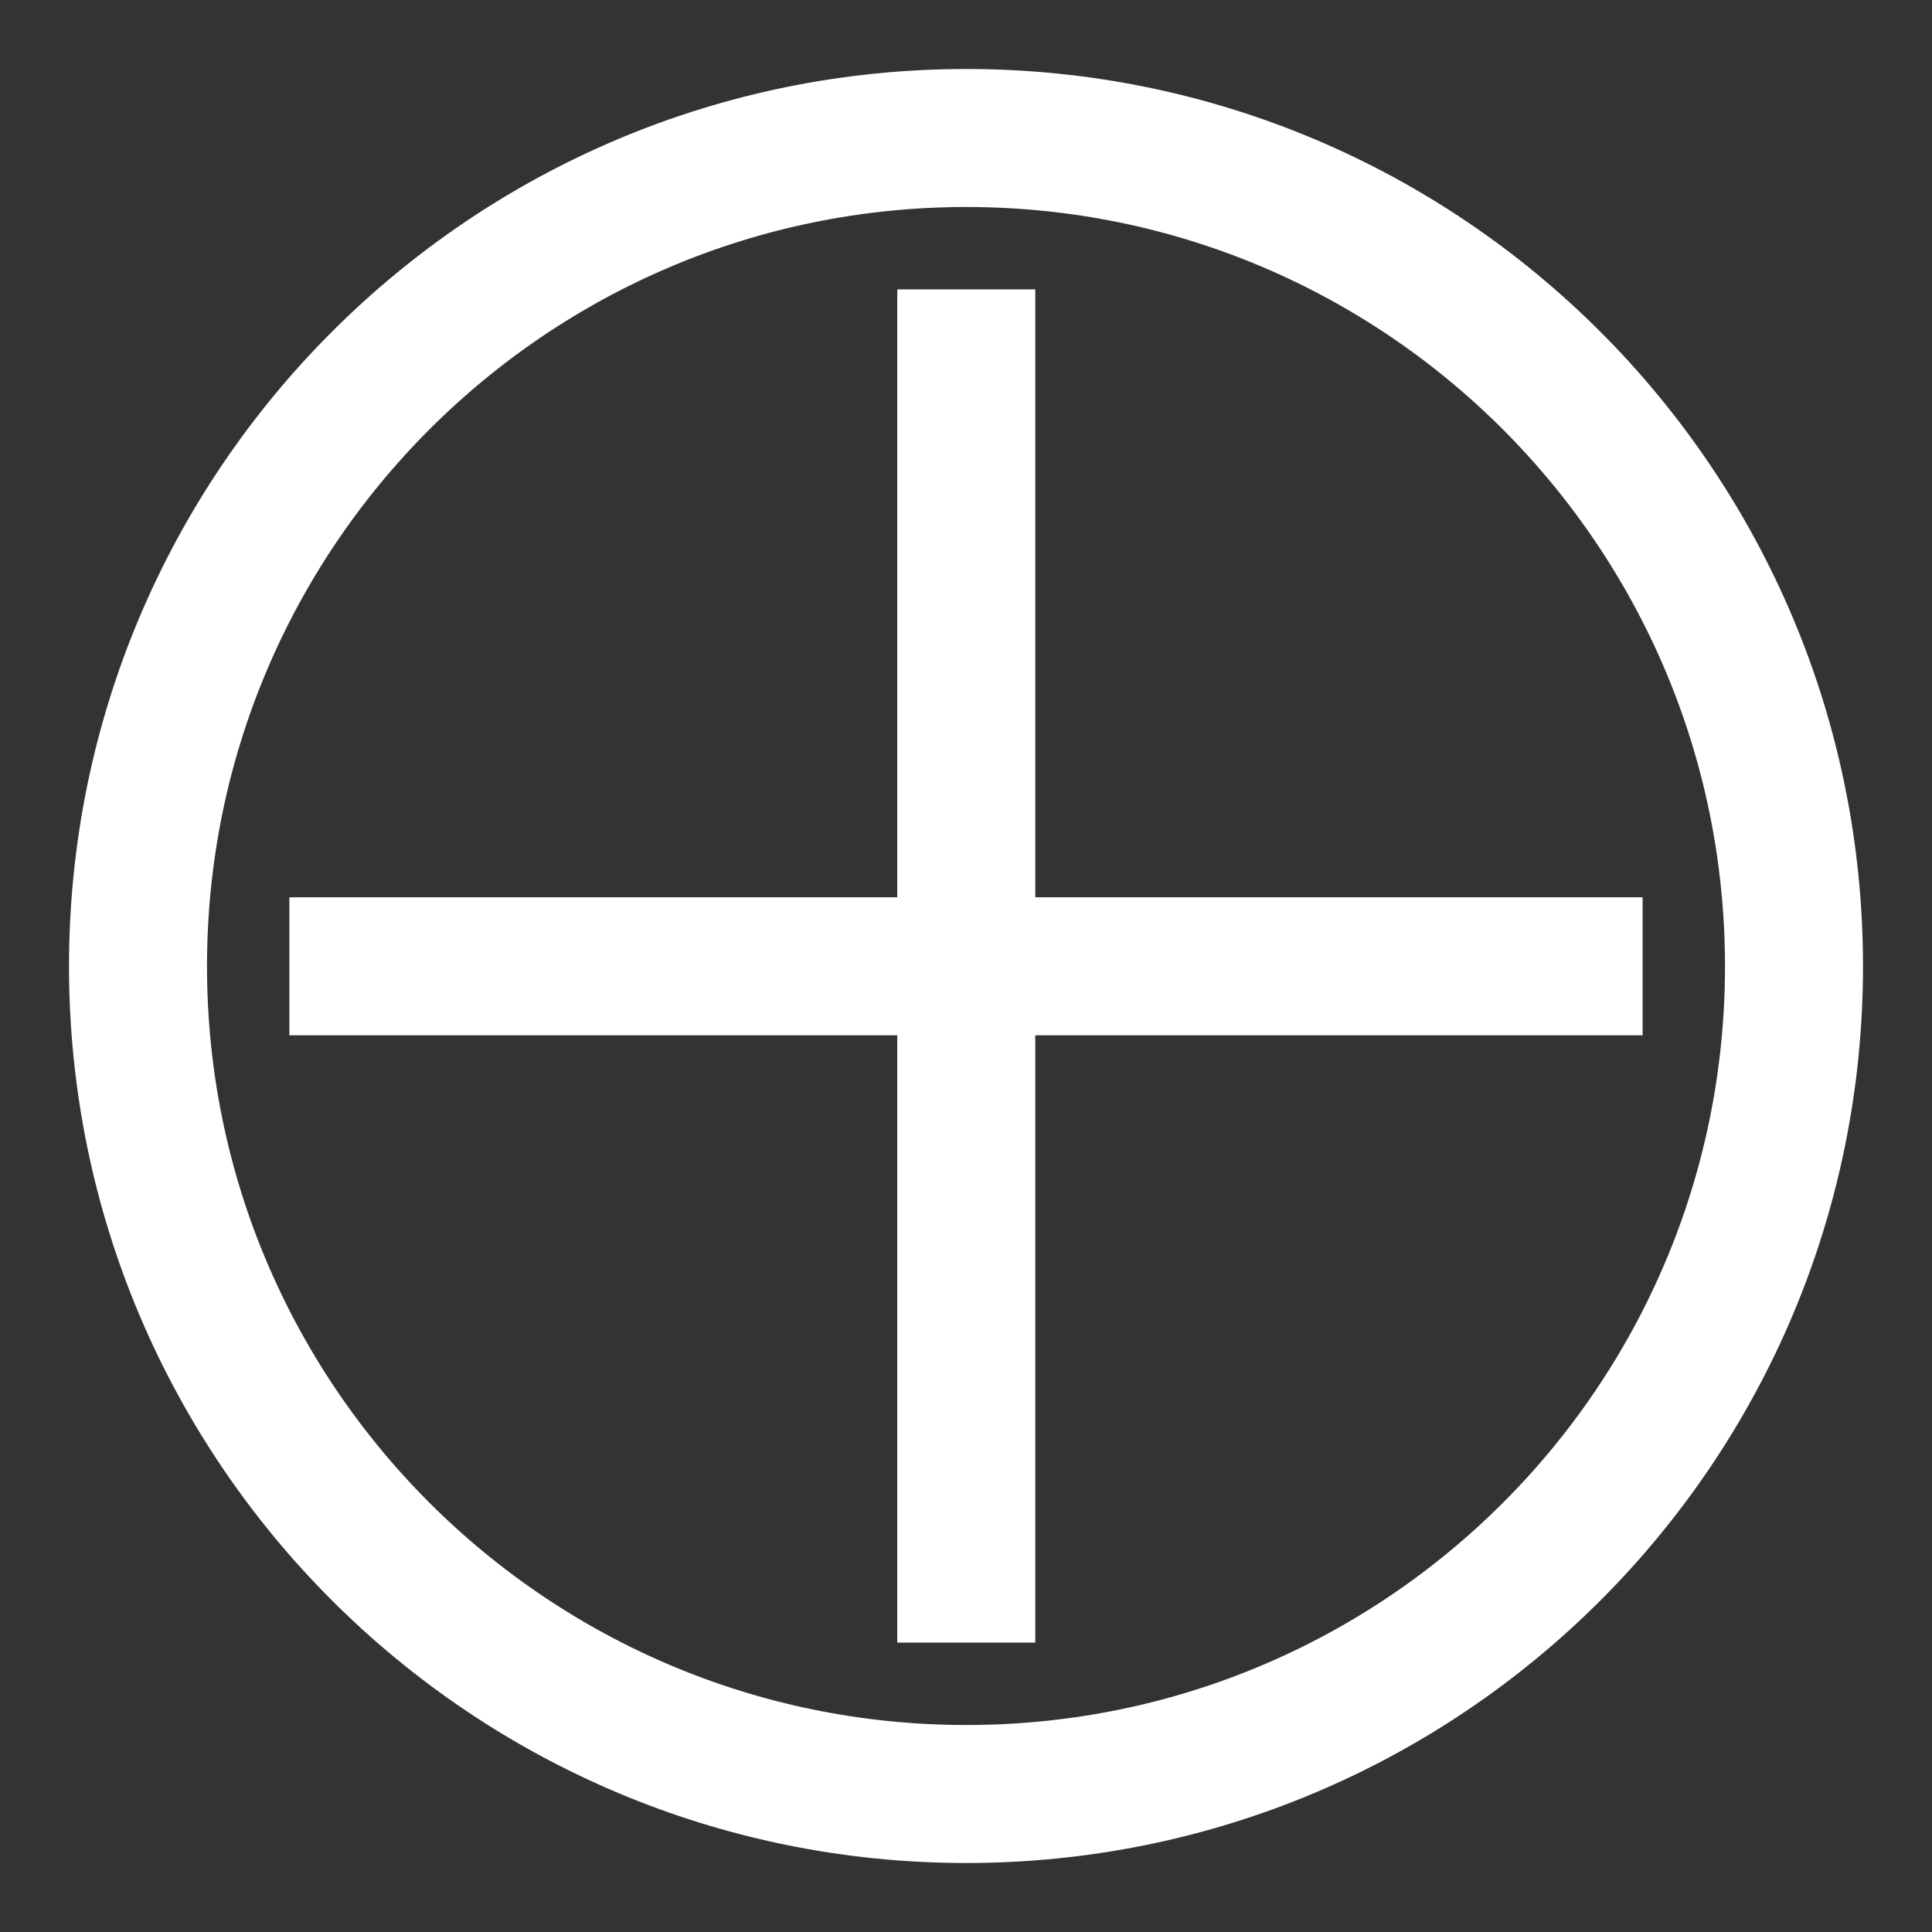 <?xml version="1.0" encoding="UTF-8"?> <svg xmlns="http://www.w3.org/2000/svg" width="14" height="14" viewBox="0 0 14 14" fill="none"><rect x="0" y="0" width="14" height="14" fill="#333333" stroke="none"/> <path d="M7.002 2.097V11.903M2.097 7.002H11.903M7.002 1C10.315 1 13 3.686 13 7.002C13 10.318 10.315 13 7.002 13C3.689 13 1 10.315 1 7.002C1 3.689 3.687 1 7.002 1Z" stroke="white" stroke-miterlimit="10"></path> </svg> 
